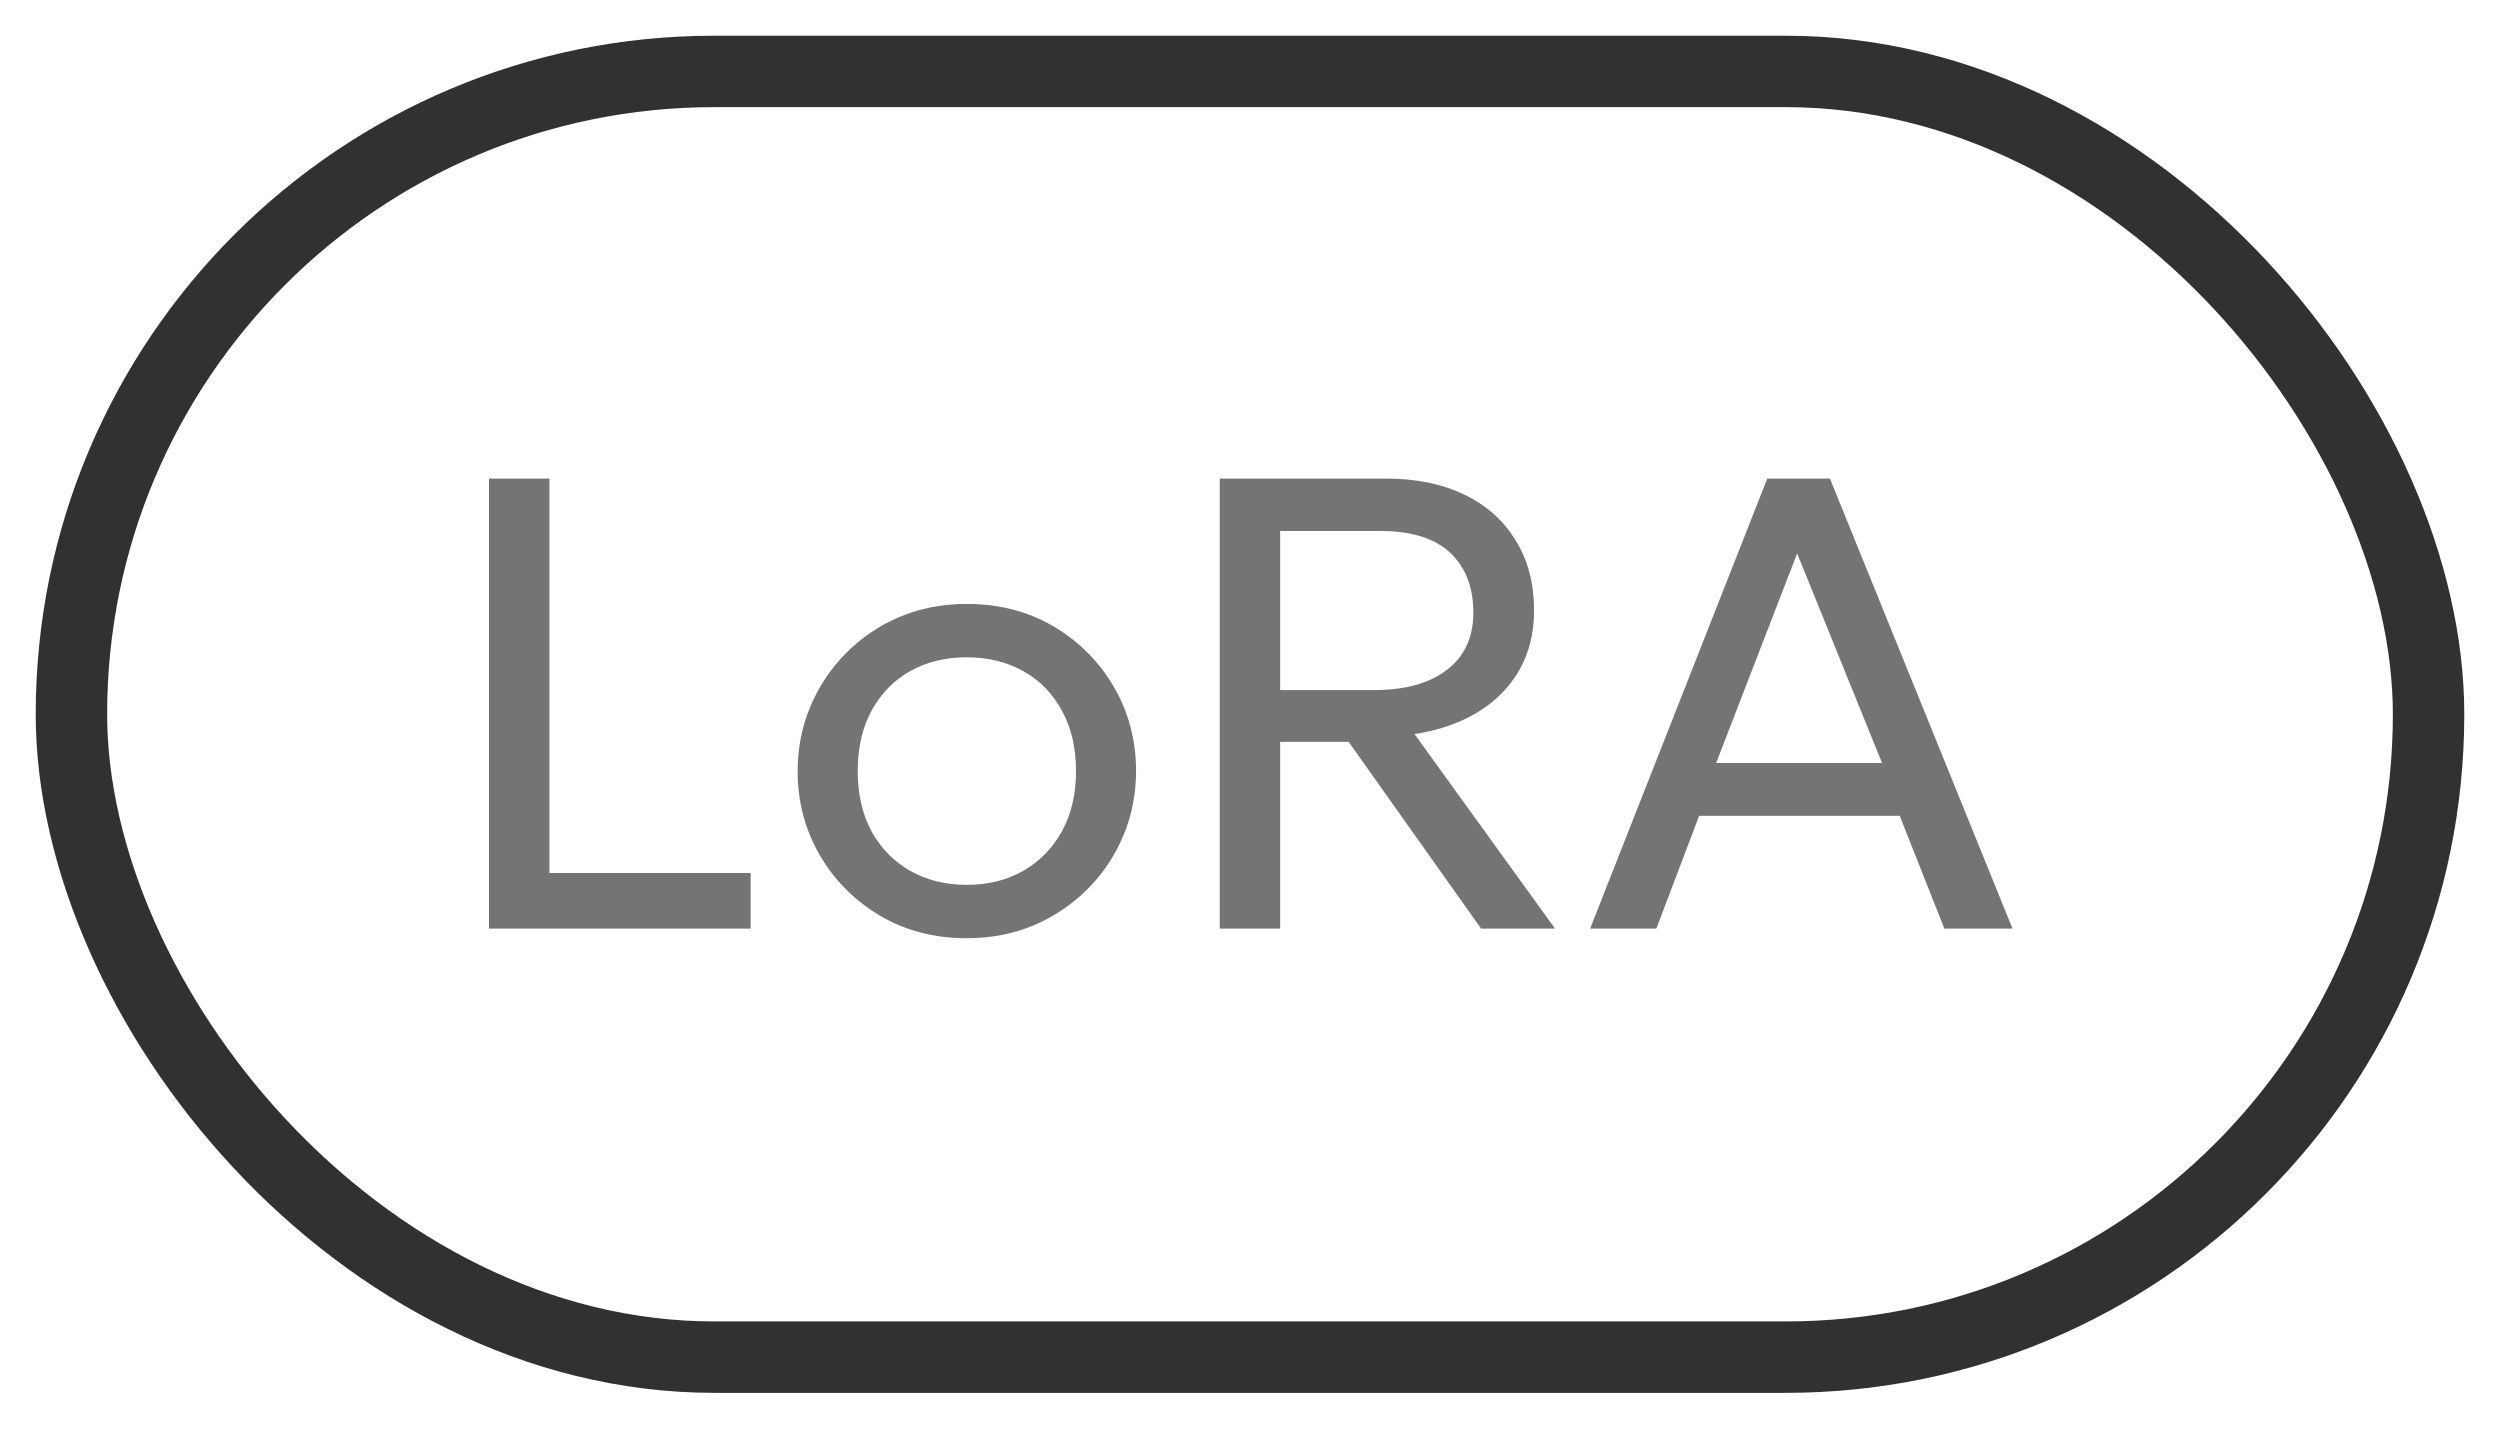 <?xml version="1.0" encoding="UTF-8"?> <svg xmlns="http://www.w3.org/2000/svg" width="35" height="20" viewBox="0 0 35 20" fill="none"><rect x="1" y="1" width="33" height="18" rx="9" stroke="#313131"></rect><path d="M6.846 13V6.7H7.692V12.222H10.509V13H6.846ZM13.534 13.135C13.078 13.135 12.671 13.028 12.314 12.816C11.957 12.602 11.677 12.319 11.473 11.965C11.269 11.611 11.167 11.221 11.167 10.795C11.167 10.48 11.225 10.181 11.342 9.899C11.459 9.617 11.624 9.368 11.837 9.152C12.05 8.934 12.301 8.762 12.589 8.639C12.877 8.517 13.192 8.455 13.534 8.455C13.993 8.455 14.401 8.562 14.758 8.774C15.115 8.988 15.395 9.271 15.599 9.625C15.803 9.979 15.905 10.369 15.905 10.795C15.905 11.11 15.847 11.409 15.73 11.691C15.613 11.973 15.448 12.222 15.235 12.438C15.022 12.653 14.771 12.825 14.483 12.95C14.195 13.073 13.879 13.135 13.534 13.135ZM13.534 12.388C13.831 12.388 14.093 12.323 14.321 12.194C14.552 12.062 14.734 11.878 14.866 11.641C14.998 11.401 15.064 11.119 15.064 10.795C15.064 10.468 14.998 10.186 14.866 9.949C14.737 9.709 14.557 9.524 14.326 9.396C14.095 9.267 13.831 9.202 13.534 9.202C13.237 9.202 12.973 9.267 12.742 9.396C12.514 9.524 12.334 9.709 12.202 9.949C12.073 10.186 12.008 10.468 12.008 10.795C12.008 11.119 12.073 11.401 12.202 11.641C12.334 11.878 12.515 12.062 12.746 12.194C12.977 12.323 13.24 12.388 13.534 12.388ZM17.076 13V6.7H19.398C19.825 6.7 20.192 6.775 20.501 6.925C20.813 7.075 21.053 7.29 21.221 7.569C21.392 7.845 21.477 8.17 21.477 8.545C21.477 8.86 21.409 9.139 21.27 9.382C21.133 9.622 20.938 9.819 20.686 9.972C20.433 10.124 20.14 10.226 19.803 10.277L21.77 13H20.735L18.881 10.386H17.922V13H17.076ZM17.922 9.661H19.236C19.674 9.661 20.015 9.566 20.258 9.377C20.504 9.188 20.627 8.921 20.627 8.576C20.627 8.223 20.519 7.944 20.303 7.739C20.087 7.535 19.76 7.434 19.322 7.434H17.922V9.661ZM22.262 13L24.742 6.7H25.619L28.175 13H27.221L26.596 11.421H23.788L23.189 13H22.262ZM24.026 10.682H26.349L25.16 7.748L24.026 10.682Z" fill="#747474"></path></svg> 